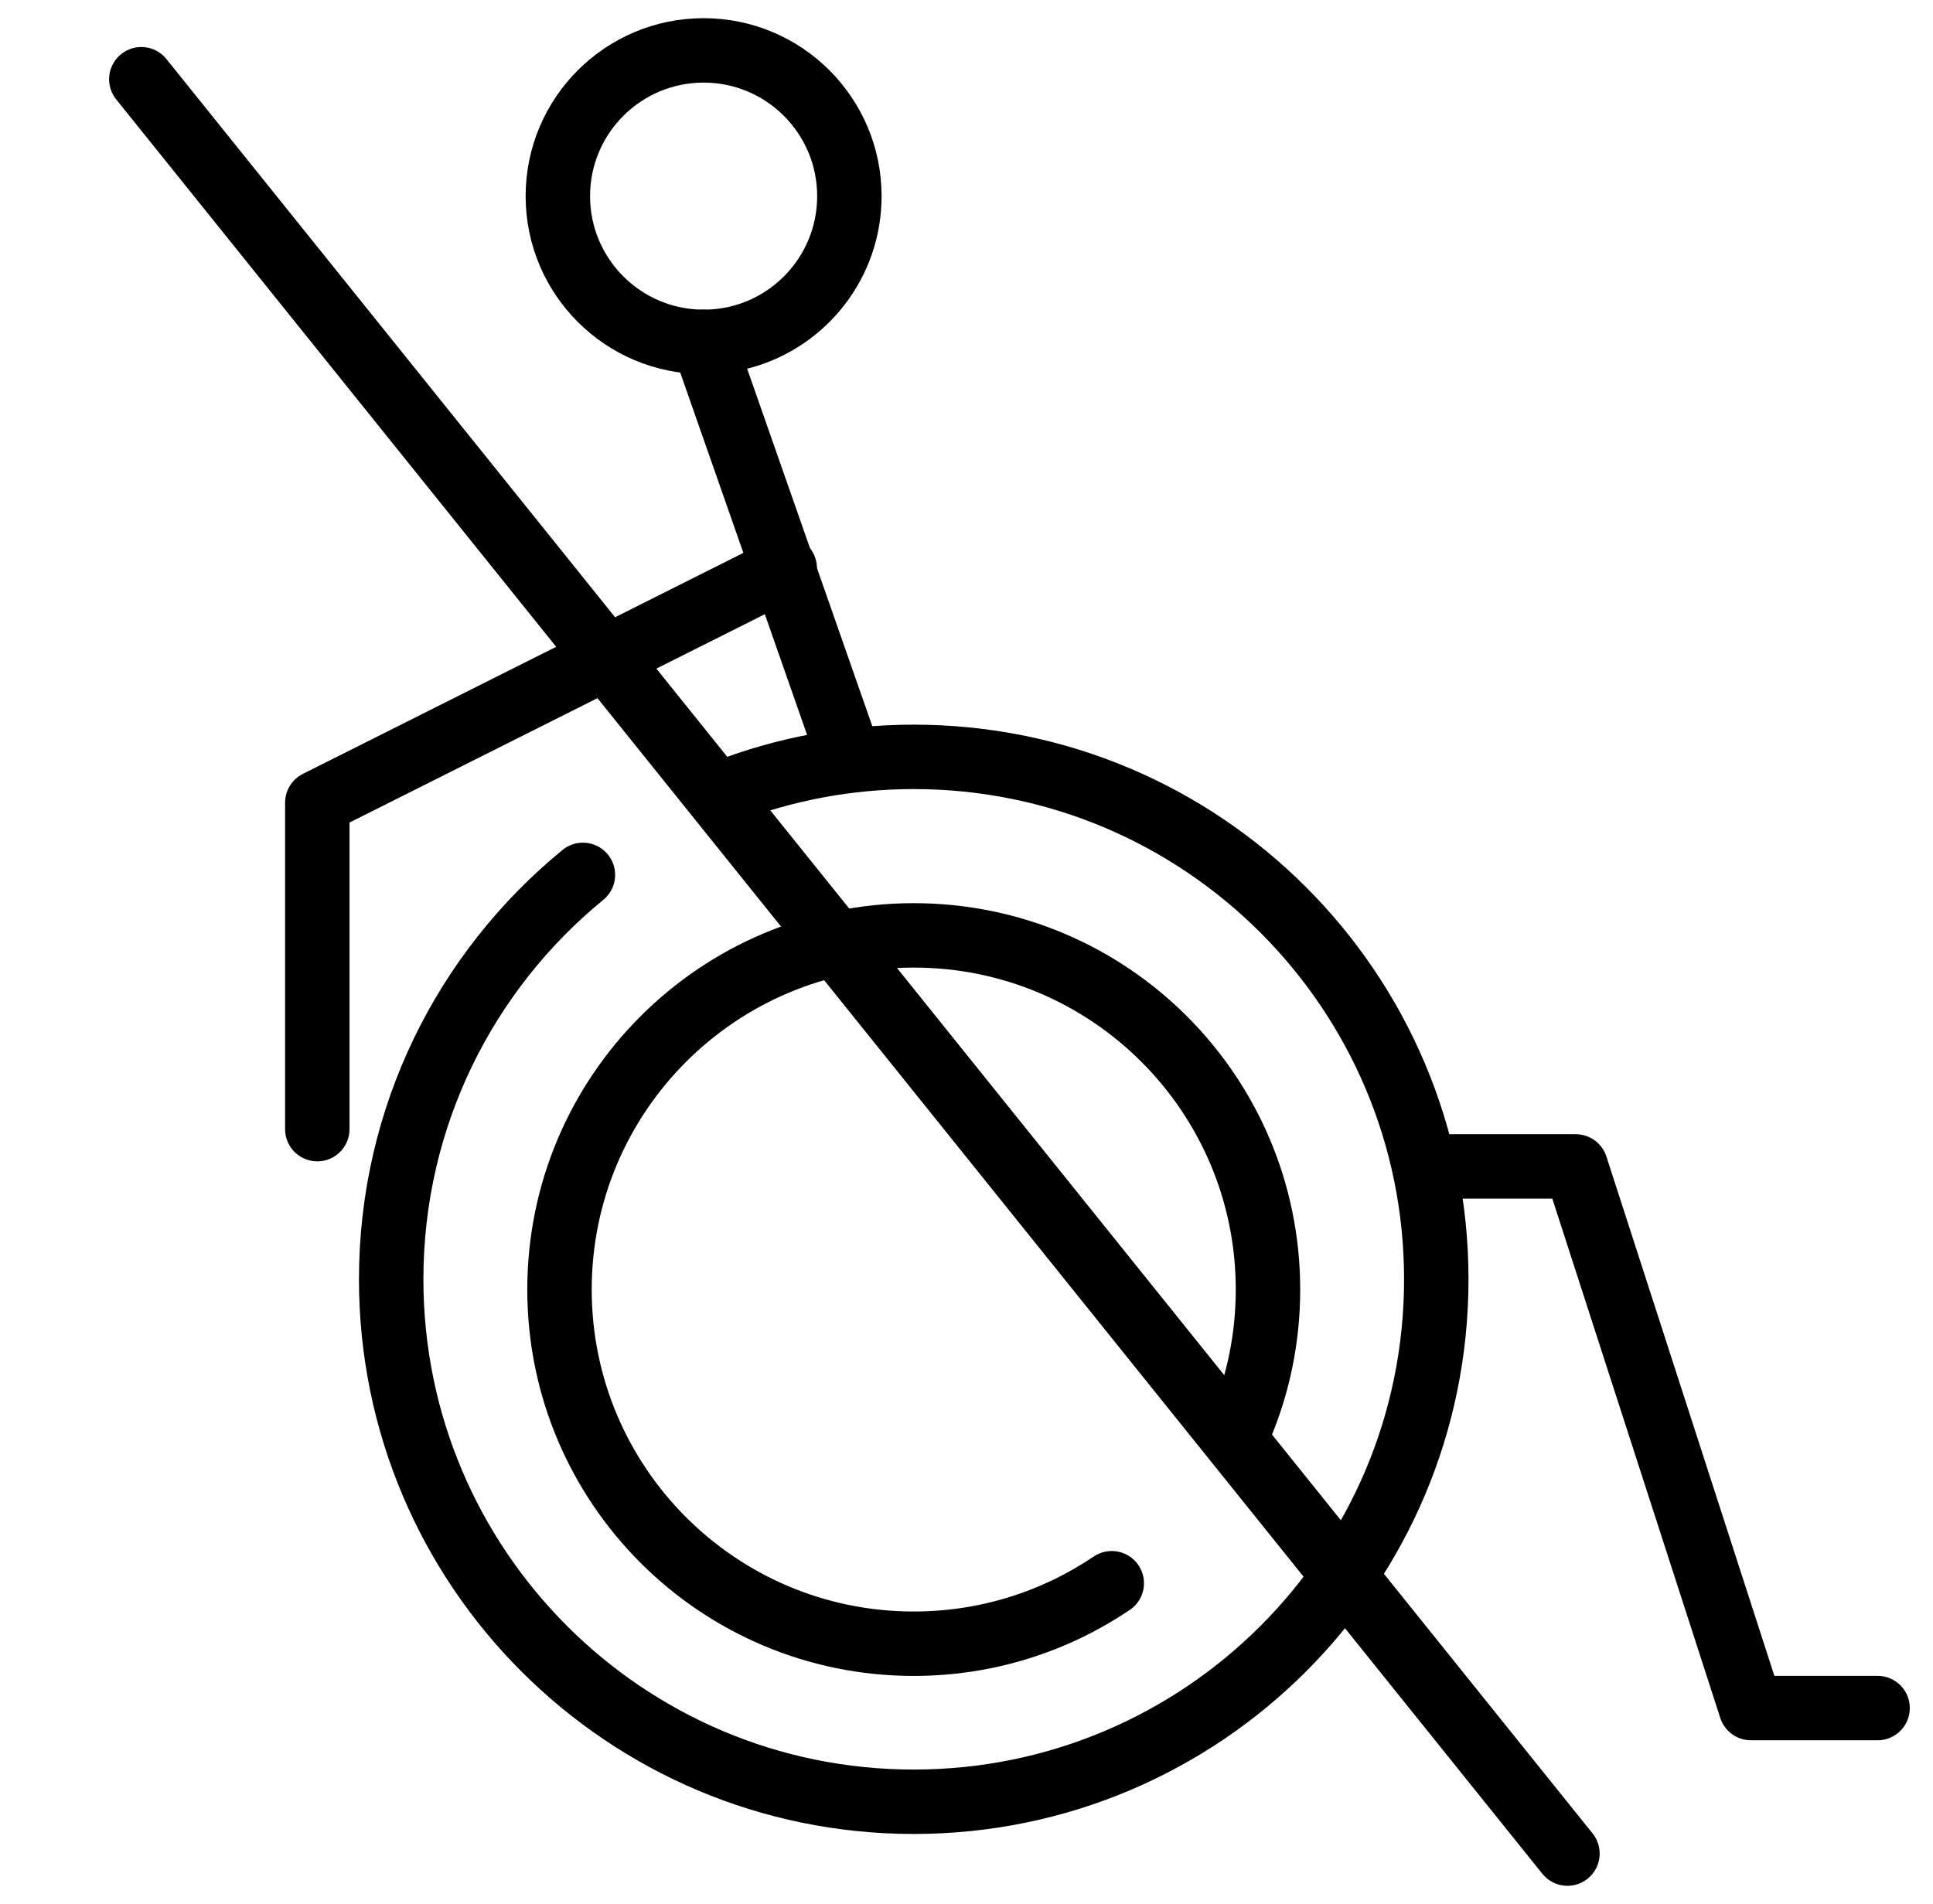 <?xml version="1.0" encoding="utf-8"?>
<!-- Generator: Adobe Illustrator 26.5.0, SVG Export Plug-In . SVG Version: 6.00 Build 0)  -->
<svg version="1.1" id="Layer_1" xmlns="http://www.w3.org/2000/svg" xmlns:xlink="http://www.w3.org/1999/xlink" x="0px" y="0px"
	 viewBox="0 0 270 266" style="enable-background:new 0 0 270 266;" xml:space="preserve">
<style type="text/css">
	.st0{fill:none;stroke:#000000;stroke-width:9;stroke-linecap:round;stroke-linejoin:round;stroke-miterlimit:10;}
	.st1{fill:none;stroke:#000000;stroke-width:9;stroke-linecap:round;stroke-miterlimit:10;}
</style>
<g>
	<polyline class="st0" points="44.32,157.75 44.32,112.14 109.61,79.38 	"/>
	<path class="st0" d="M118.64,27.4c0,9.35-6.3,17.23-14.89,19.62c-1.74,0.48-3.58,0.74-5.47,0.74c-11.24,0-20.36-9.12-20.36-20.36
		S87.04,7.04,98.28,7.04S118.64,16.16,118.64,27.4z"/>
	<line class="st0" x1="118.64" y1="105.92" x2="98.28" y2="47.76"/>
	<path class="st0" d="M101.49,110.56c8.12-3.11,16.93-4.82,26.14-4.82c40.31,0,72.99,32.68,72.99,72.99s-32.68,72.99-72.99,72.99
		s-72.99-32.68-72.99-72.99c0-22.78,10.43-43.12,26.78-56.5"/>
	<path class="st0" d="M155.29,221.19c-7.9,5.33-17.42,8.45-27.66,8.45c-27.33,0-49.48-22.15-49.48-49.48s22.15-49.48,49.48-49.48
		s49.48,22.15,49.48,49.48c0,6.83-1.38,13.34-3.89,19.26"/>
	<polyline class="st0" points="200.61,162.96 220.1,162.96 244.57,238.63 262.26,238.63 	"/>
	<line class="st1" x1="19.74" y1="11.07" x2="218.94" y2="258.96"/>
</g>
</svg>
